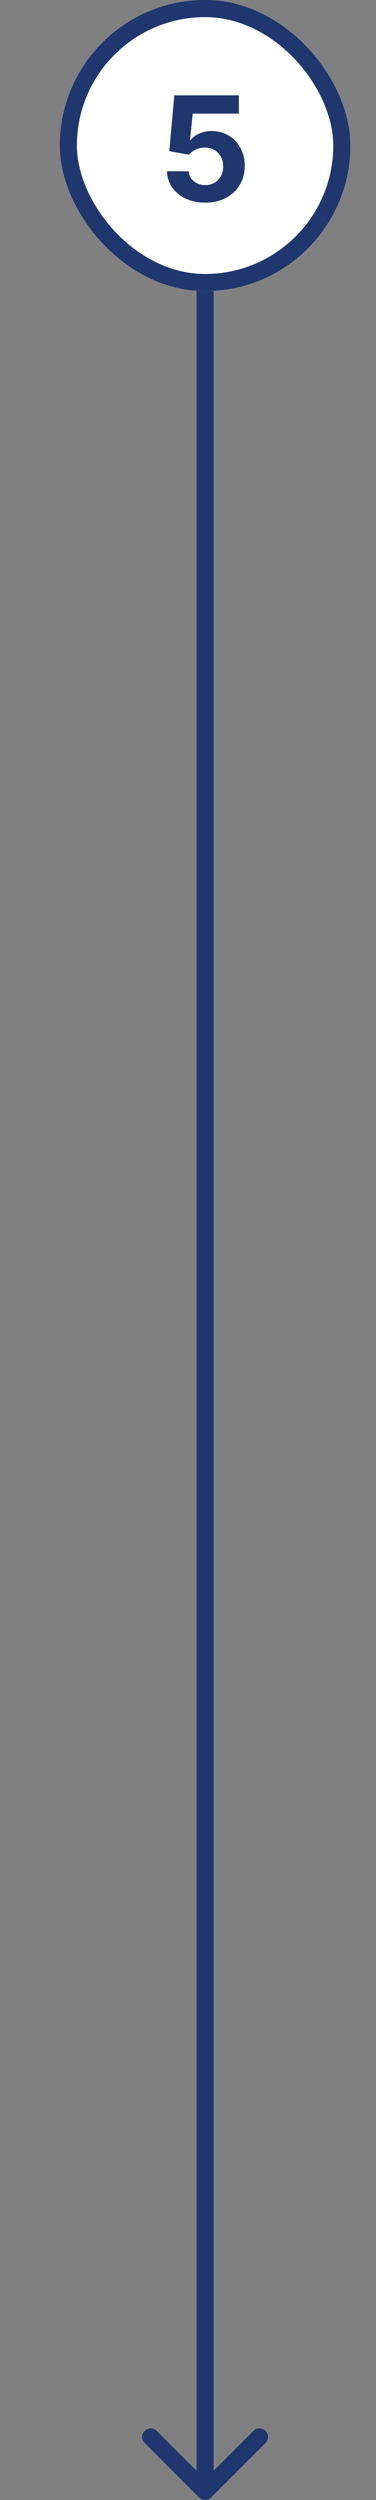 <svg width="44" height="292" viewBox="0 0 44 292" fill="none" xmlns="http://www.w3.org/2000/svg">
<rect x="0" y="0" width="44" height="292" fill="#808080" stroke="none"/>
<rect x="8" y="1" width="32" height="32" rx="16" fill="white"/>
<rect x="8" y="1" width="32" height="32" rx="16" stroke="#1F376E" stroke-width="2" stroke-linejoin="round"/>
<path d="M24.018 23.669C23.165 23.669 22.404 23.512 21.736 23.198C21.072 22.884 20.544 22.452 20.154 21.9C19.764 21.349 19.561 20.717 19.544 20.005H22.08C22.108 20.483 22.309 20.872 22.684 21.17C23.058 21.468 23.503 21.616 24.018 21.616C24.428 21.616 24.791 21.526 25.104 21.345C25.422 21.16 25.67 20.904 25.847 20.578C26.028 20.248 26.119 19.87 26.119 19.443C26.119 19.009 26.026 18.626 25.841 18.296C25.66 17.966 25.408 17.709 25.086 17.523C24.764 17.338 24.396 17.244 23.982 17.24C23.619 17.24 23.267 17.314 22.925 17.463C22.587 17.612 22.323 17.815 22.134 18.073L19.81 17.656L20.396 11.136H27.954V13.273H22.551L22.231 16.37H22.303C22.521 16.064 22.849 15.811 23.287 15.61C23.726 15.409 24.217 15.308 24.76 15.308C25.505 15.308 26.169 15.483 26.753 15.833C27.336 16.183 27.797 16.664 28.135 17.276C28.473 17.884 28.64 18.584 28.636 19.377C28.64 20.21 28.447 20.95 28.056 21.598C27.67 22.242 27.129 22.749 26.433 23.12C25.74 23.486 24.935 23.669 24.018 23.669Z" fill="#1F376E"/>
<path d="M23.293 291.707C23.683 292.098 24.317 292.098 24.707 291.707L31.071 285.343C31.462 284.953 31.462 284.319 31.071 283.929C30.68 283.538 30.047 283.538 29.657 283.929L24 289.586L18.343 283.929C17.953 283.538 17.32 283.538 16.929 283.929C16.538 284.319 16.538 284.953 16.929 285.343L23.293 291.707ZM24 34H23V291H24H25V34H24Z" fill="#1F376E"/>
</svg>
